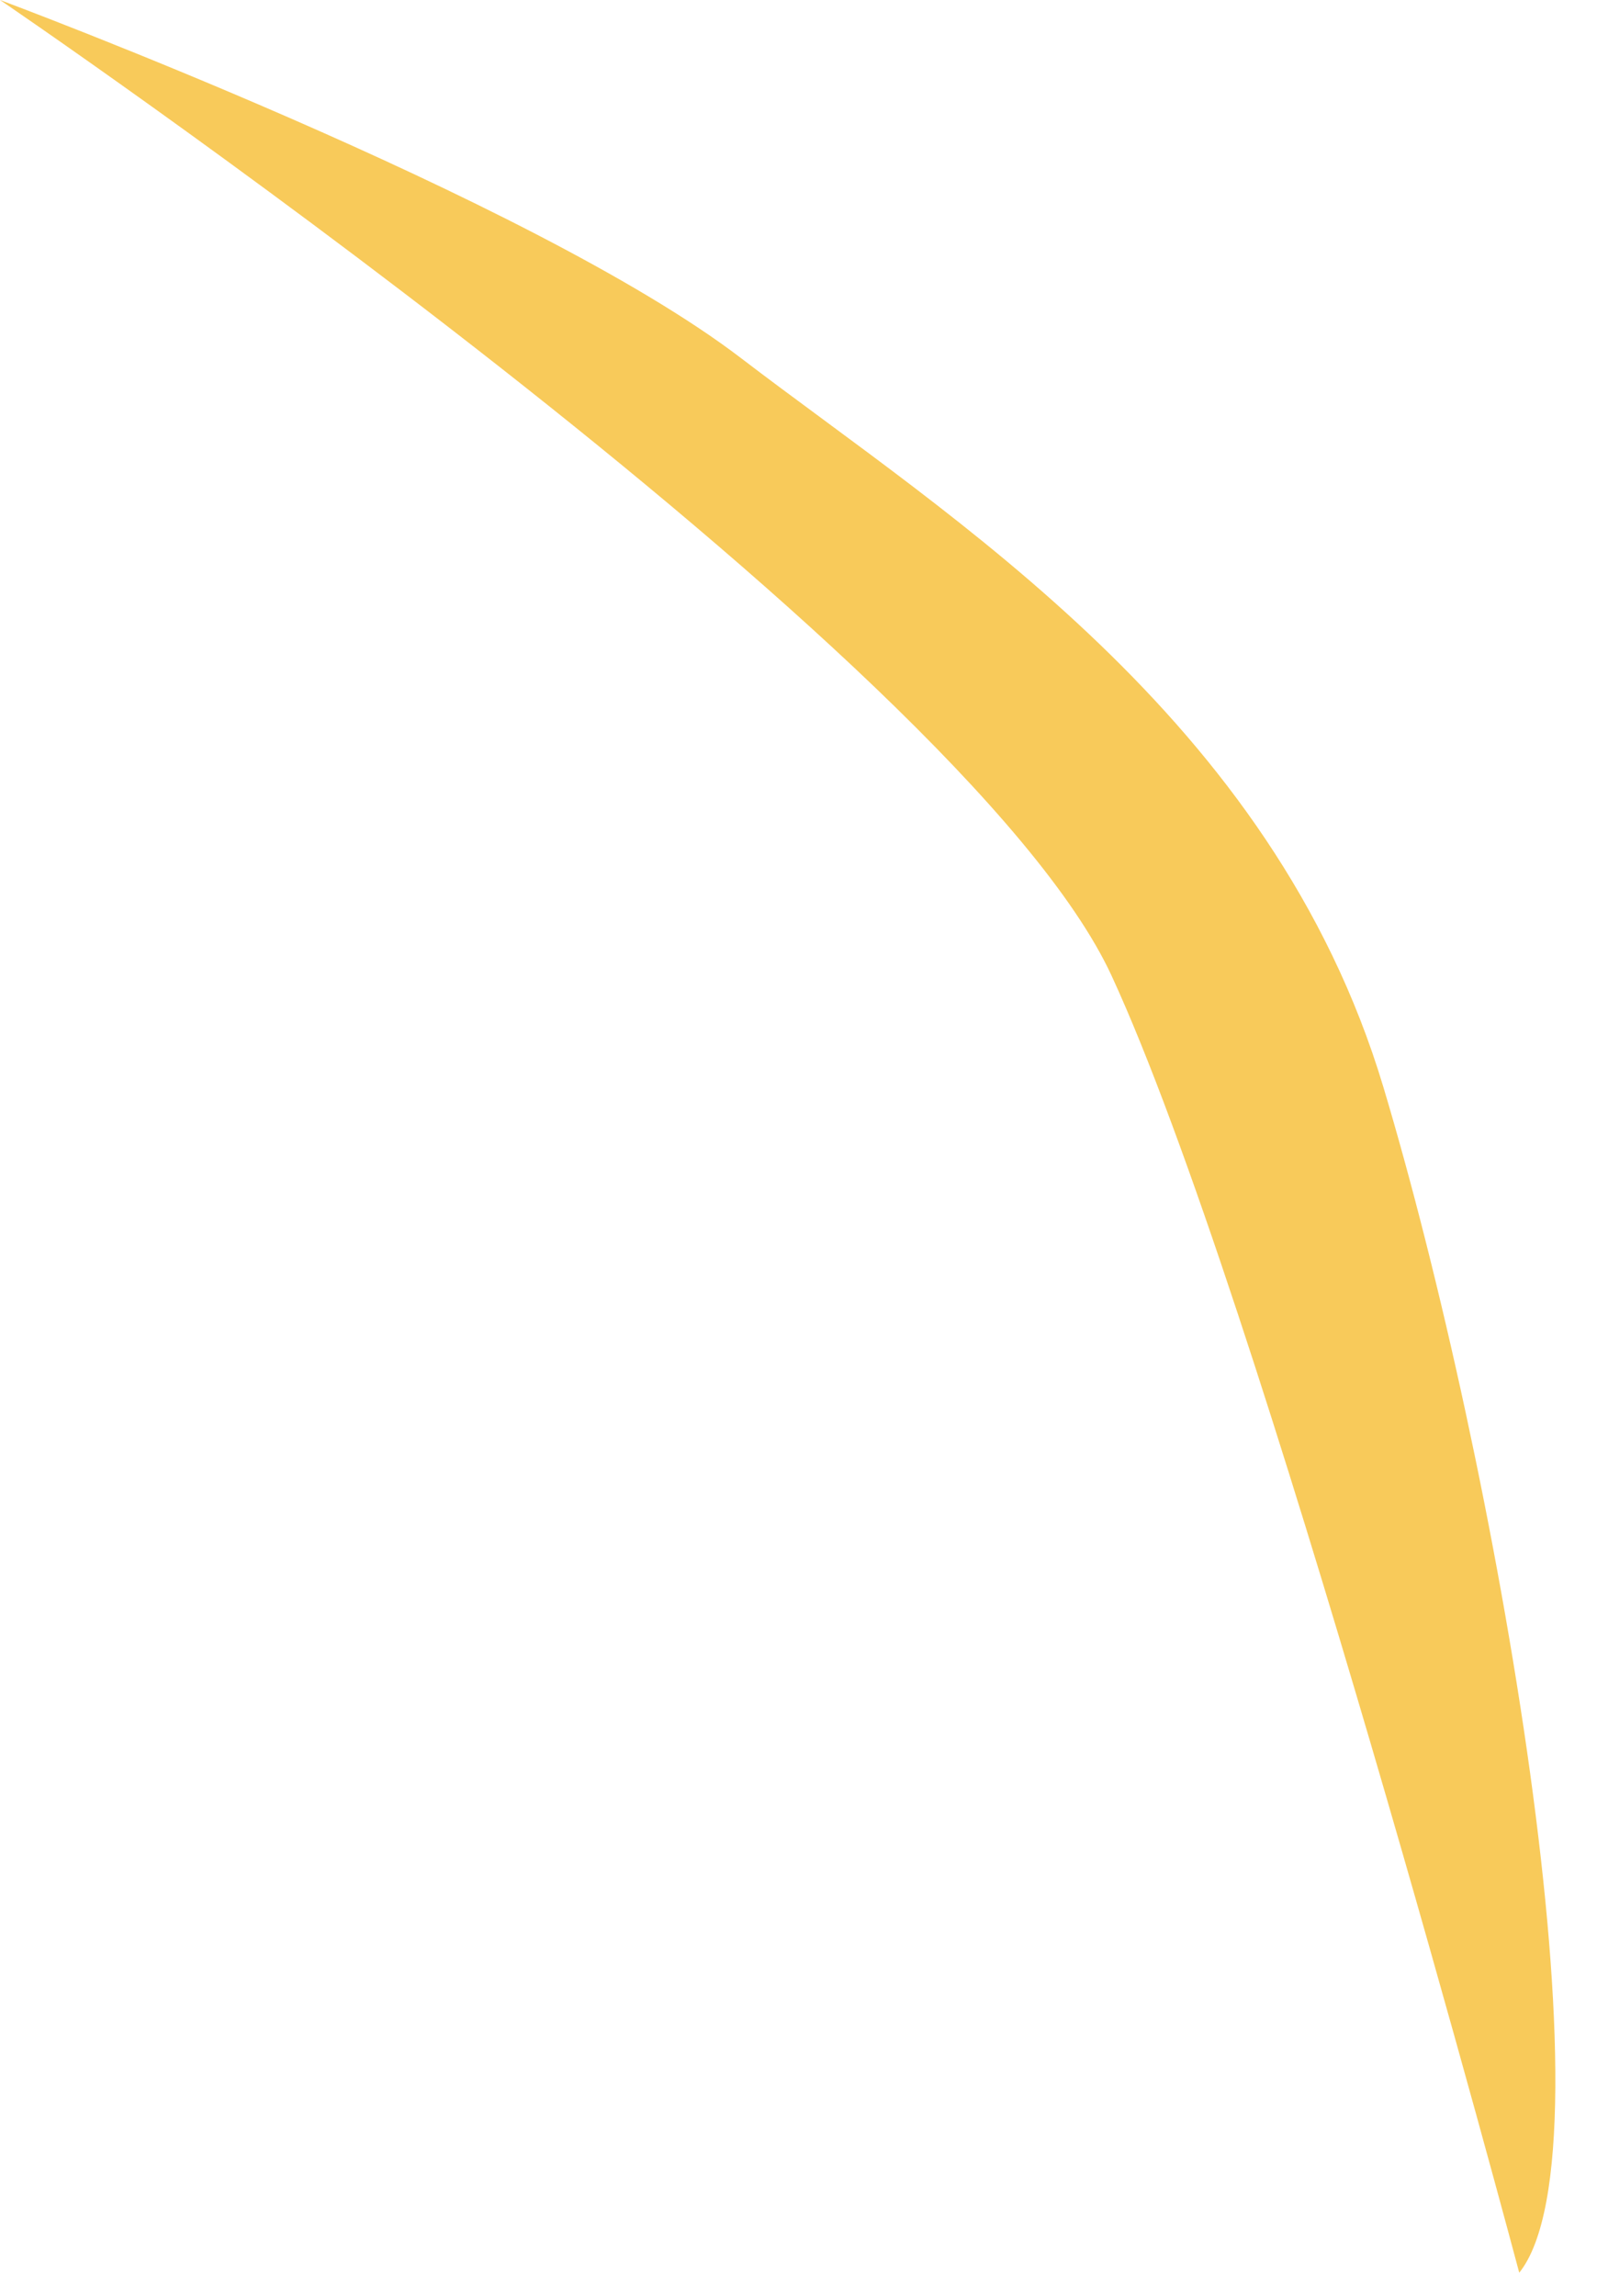 <?xml version="1.0" encoding="utf-8"?>
<svg xmlns="http://www.w3.org/2000/svg" fill="none" height="100%" overflow="visible" preserveAspectRatio="none" style="display: block;" viewBox="0 0 32 46" width="100%">
<path d="M30.442 45.537C32.422 43.062 29.946 29.203 27.719 21.779C25.491 14.354 19.057 10.394 14.849 7.176C10.642 3.96 0 0 0 0C0 0 19.305 13.116 22.274 19.551C25.245 25.986 30.442 45.537 30.442 45.537Z" fill="#F8CA5A" id="Vector"/>
</svg>